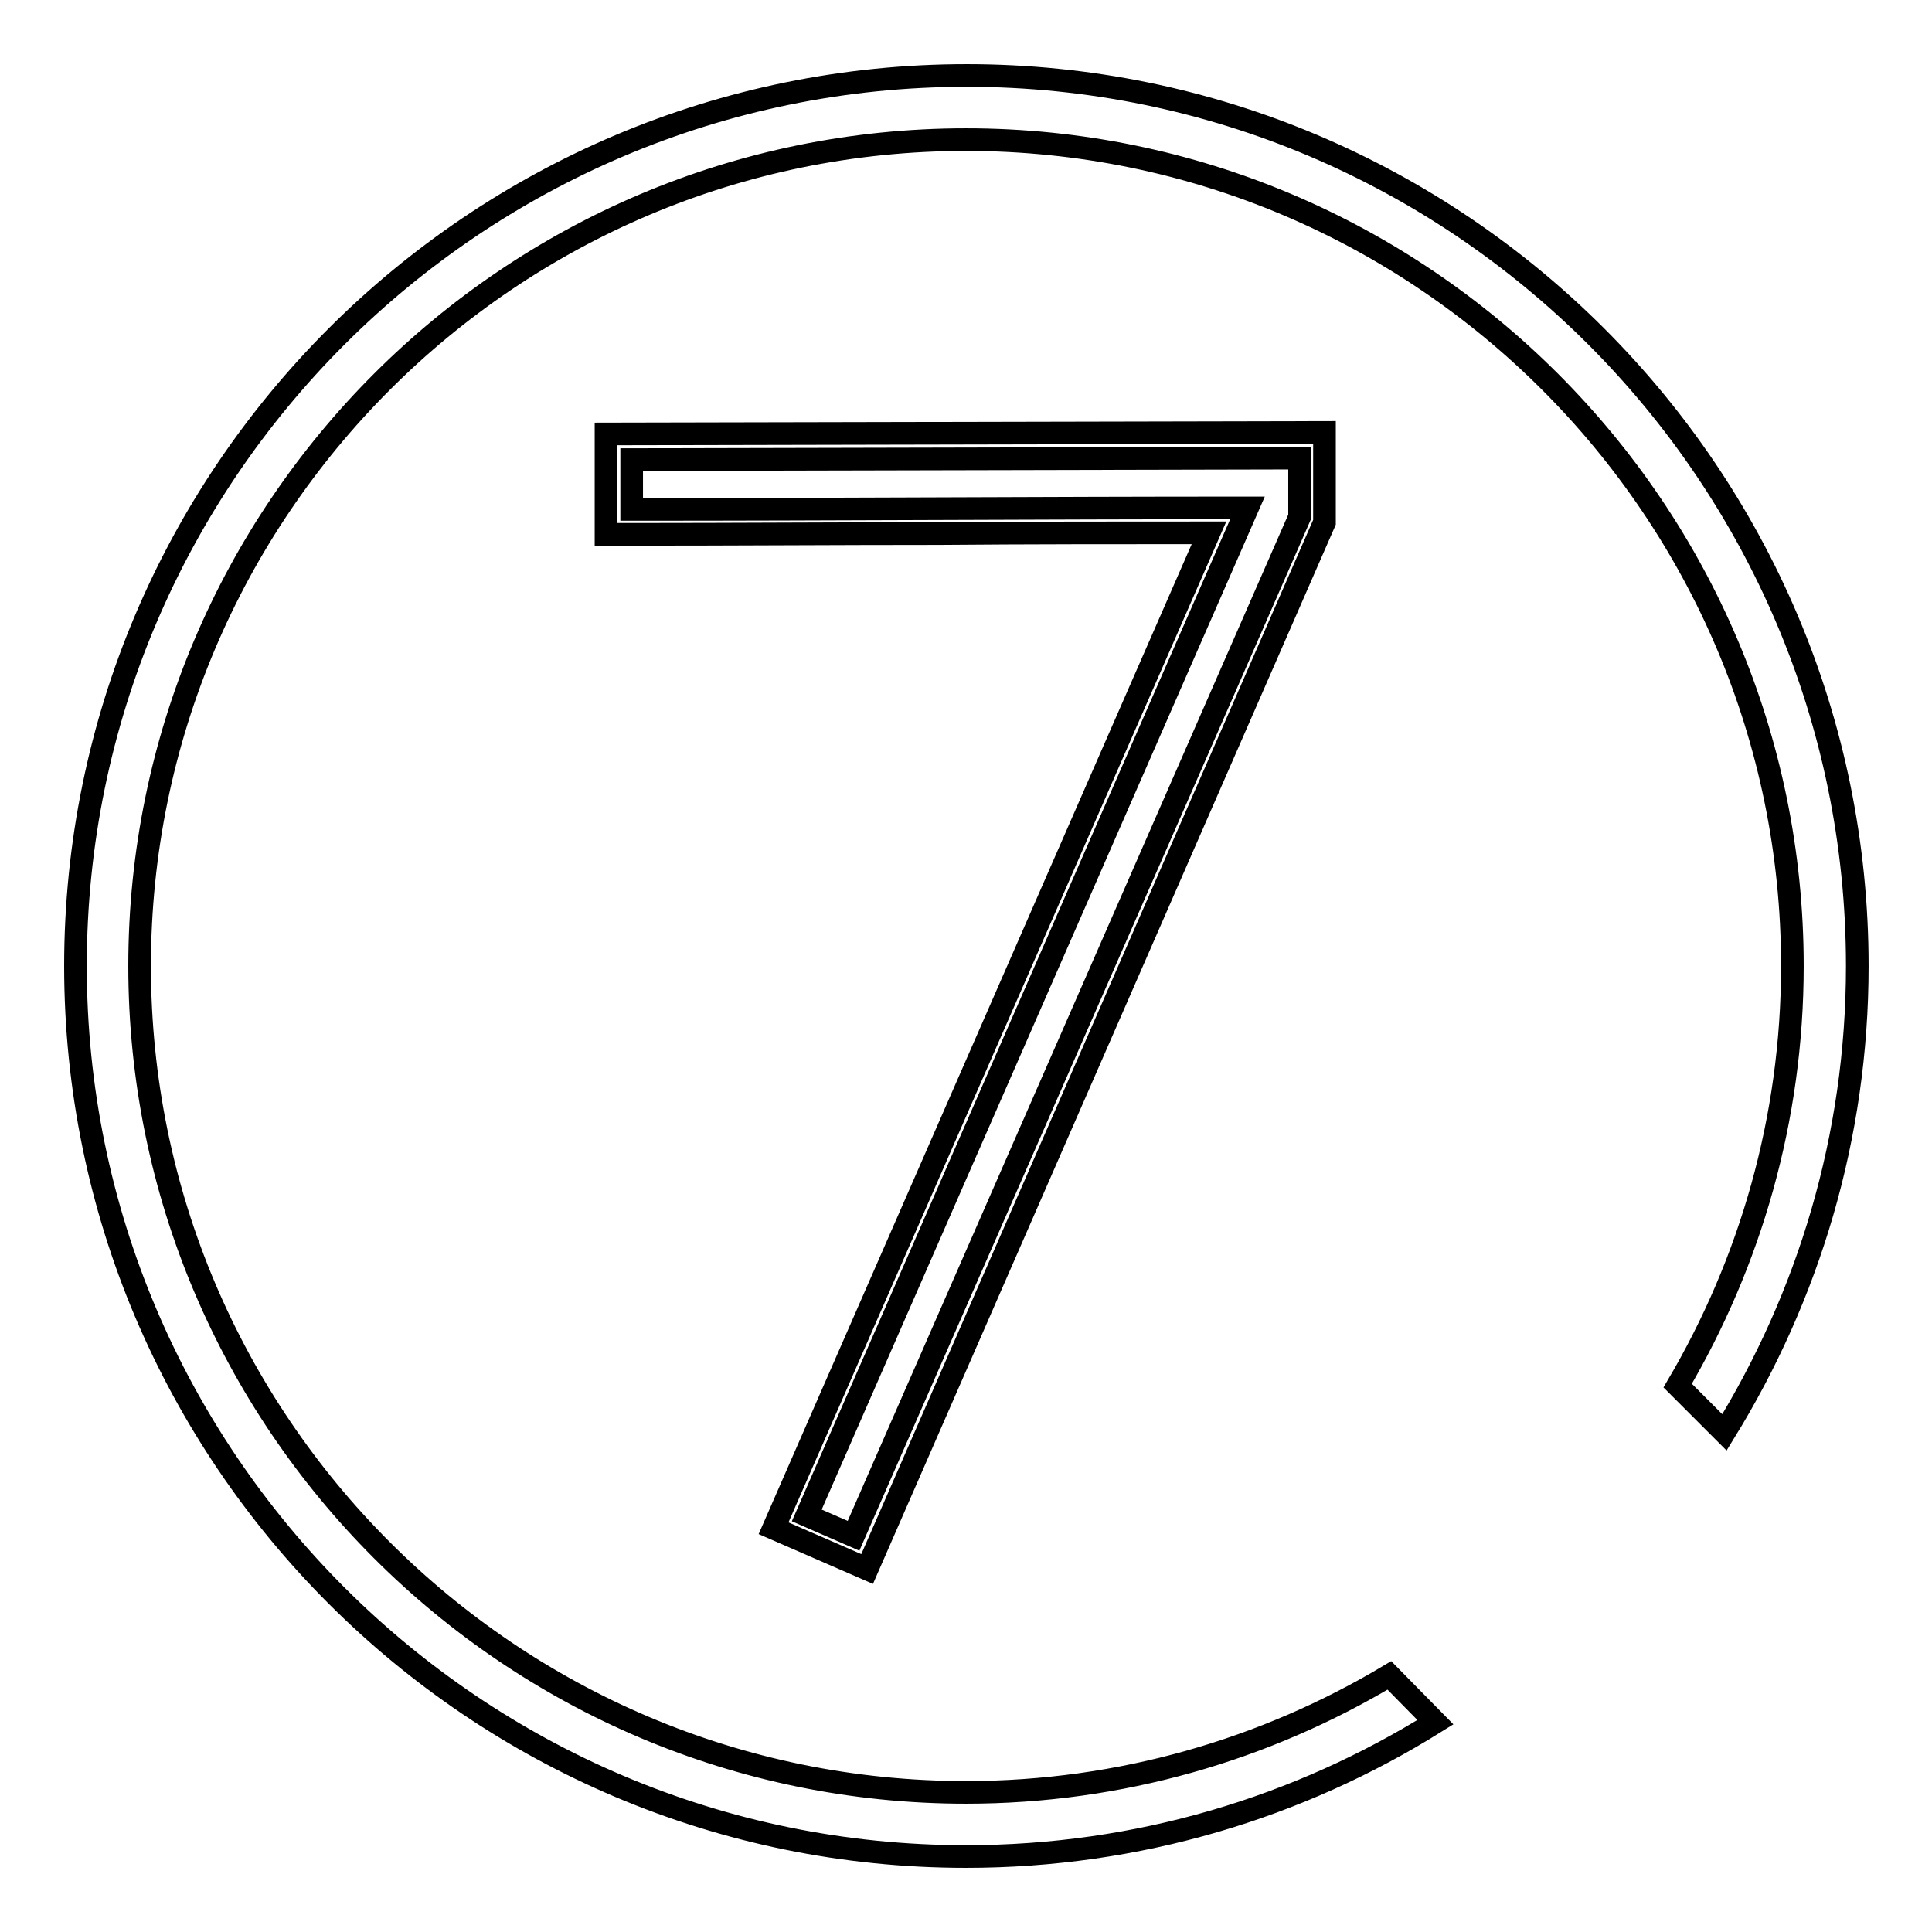 <?xml version="1.0" encoding="utf-8"?>
<!-- Svg Vector Icons : http://www.onlinewebfonts.com/icon -->
<!DOCTYPE svg PUBLIC "-//W3C//DTD SVG 1.1//EN" "http://www.w3.org/Graphics/SVG/1.1/DTD/svg11.dtd">
<svg version="1.1" xmlns="http://www.w3.org/2000/svg" xmlns:xlink="http://www.w3.org/1999/xlink" x="0px" y="0px" viewBox="0 0 256 256" enable-background="new 0 0 256 256" xml:space="preserve">
<g><g><path stroke-width="3" fill-opacity="0" stroke="#000000"  d="M83.8,60.9l88.4-0.2v7.8l-59.1,135l-6.2-2.7l58.4-133.5c-27.3,0-54.5,0.2-81.6,0.2V60.9L83.8,60.9z"/><path stroke-width="3" fill-opacity="0" stroke="#000000"  d="M114.9,207.9l-12.4-5.4l57.7-131.9c-11.9,0-23.9,0-35.8,0.1c-13.6,0-27.2,0.1-40.7,0.1h-3.4V57.5l95.2-0.2v11.9L114.9,207.9z"/><path stroke-width="3" fill-opacity="0" stroke="#000000"  d="M184.1,222c-16.4,9.8-35.6,15.5-56.1,15.5c-60.4,0-109.5-49.1-109.5-109.5S67.6,18.5,128,18.5S237.5,67.6,237.5,128c0,20.3-5.6,39.3-15.2,55.6l6.2,6.2c11.1-18,17.6-39.1,17.6-61.8c0-65.1-52.9-118-118-118C62.9,10,10,62.9,10,128c0,65.1,52.9,118,118,118c22.8,0,44.1-6.5,62.2-17.8L184.1,222z"/></g></g>
</svg>